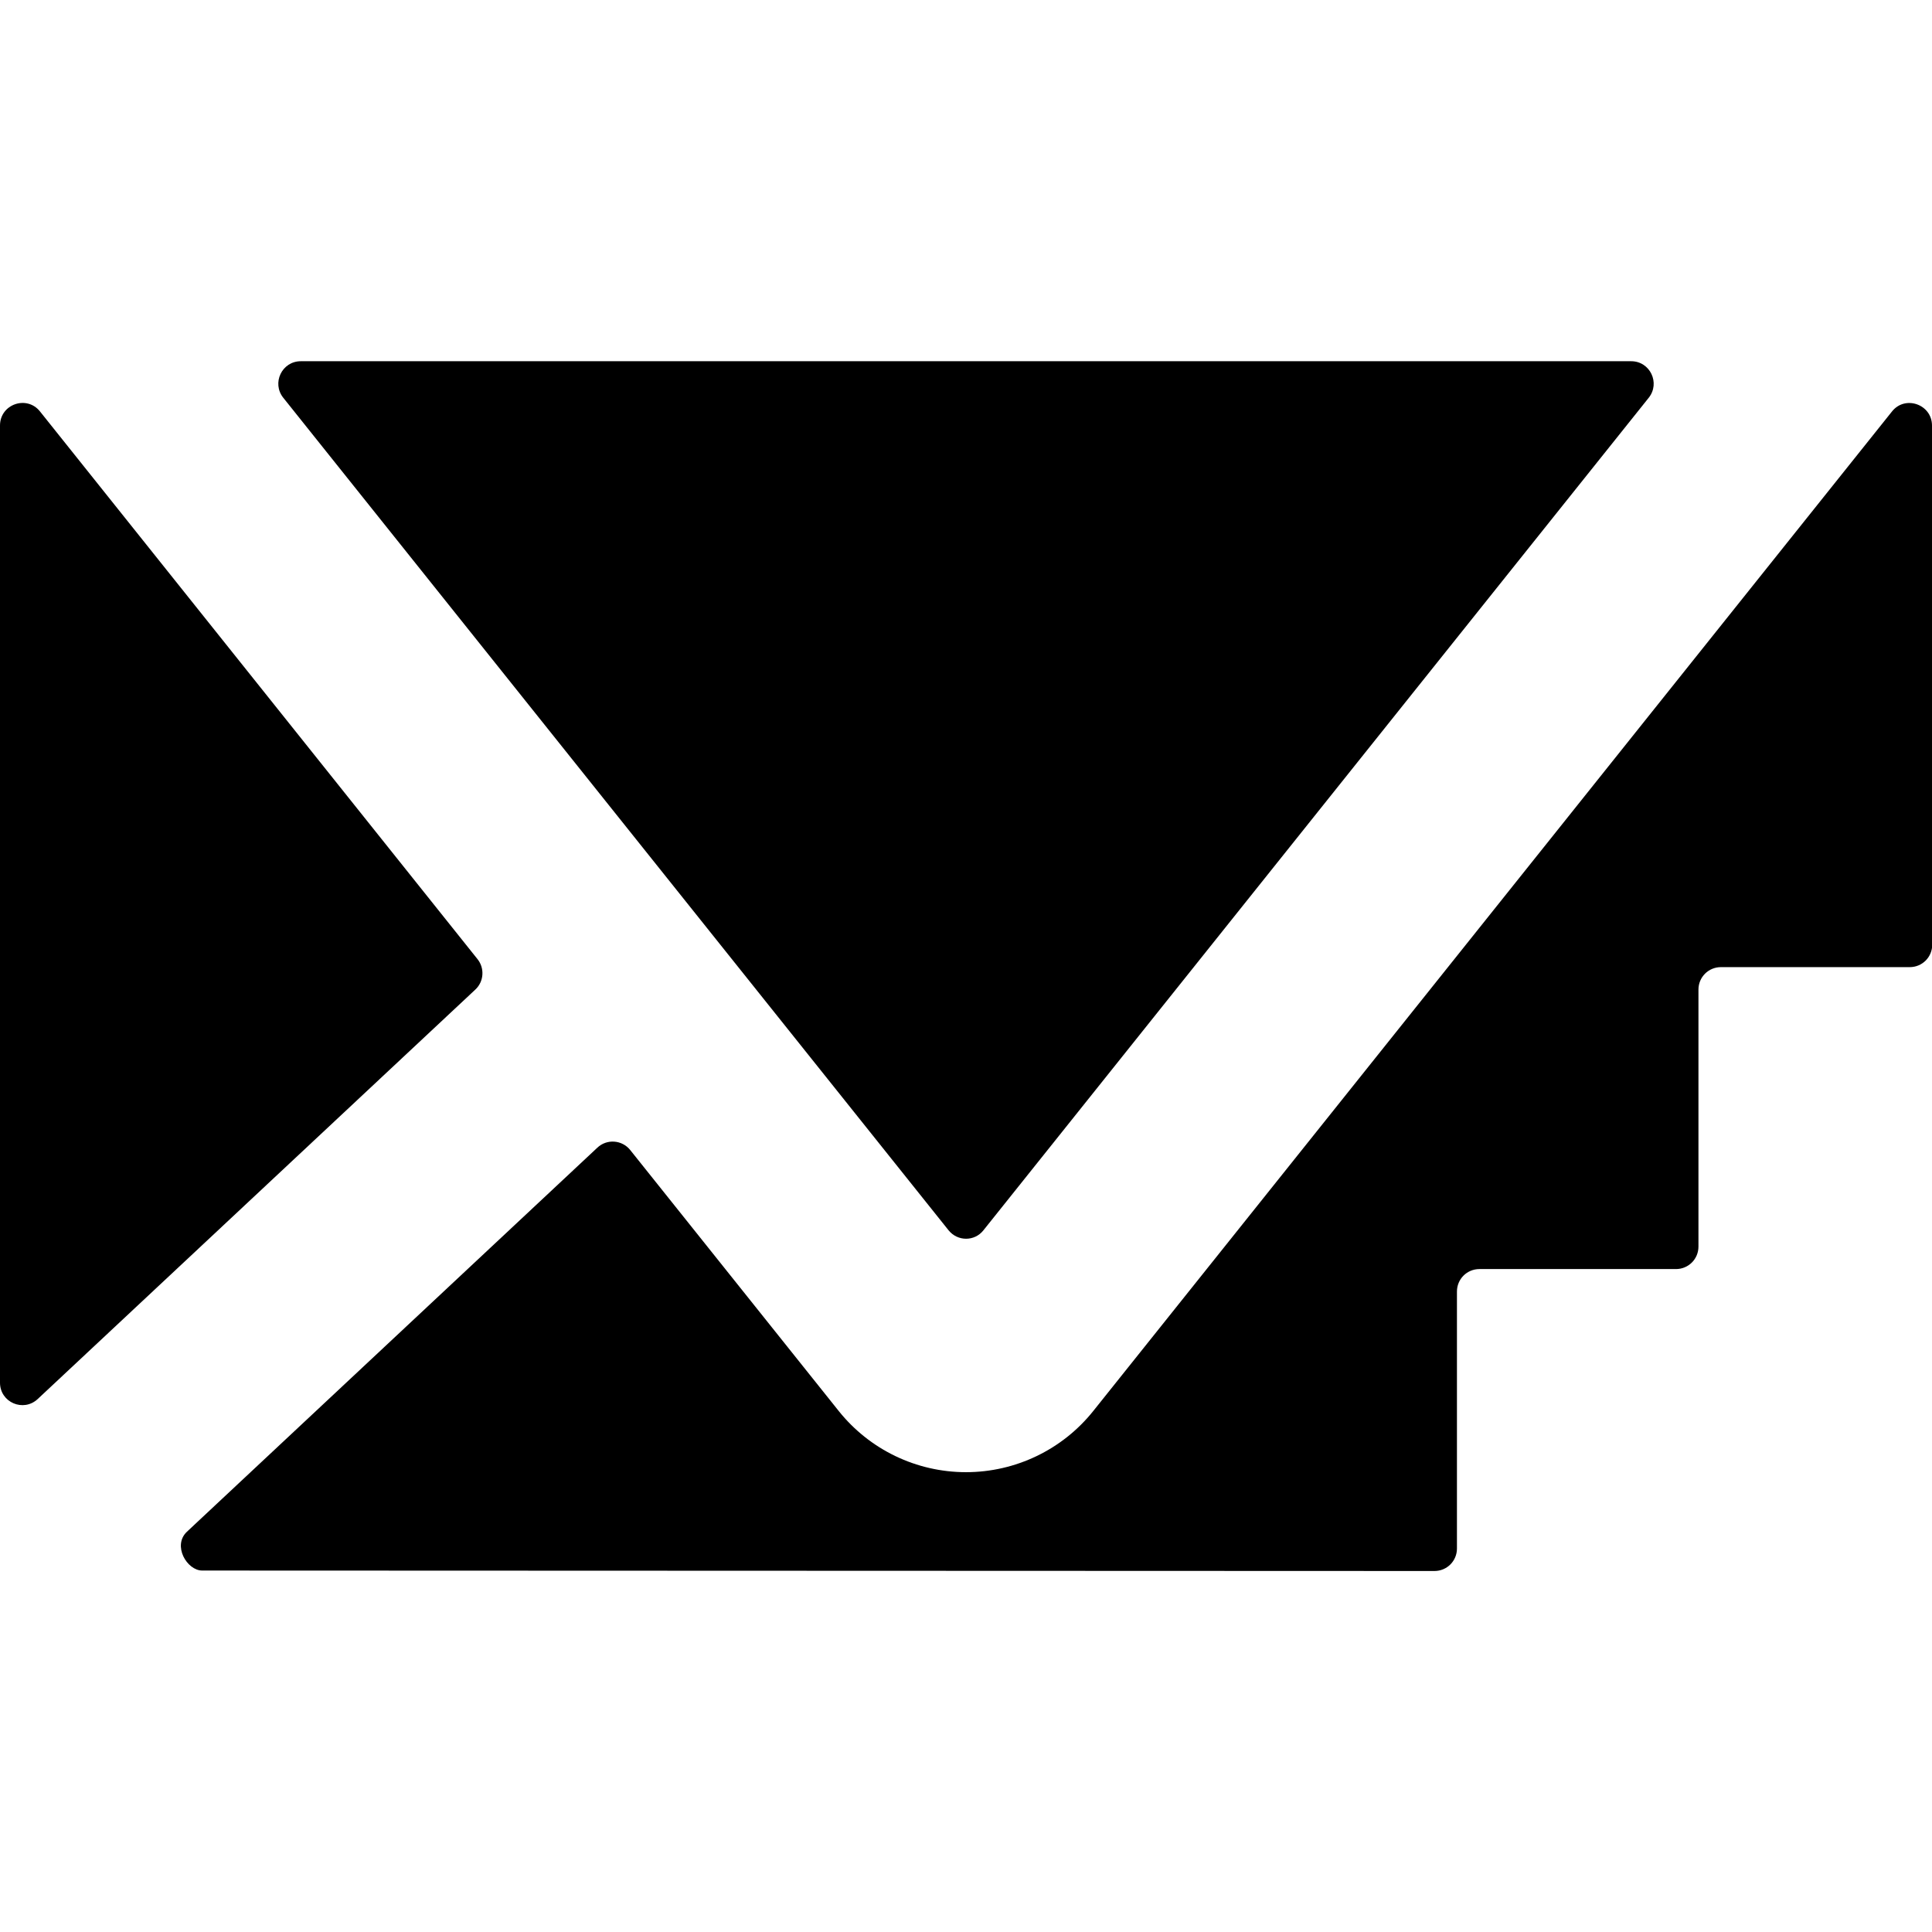 <?xml version="1.0" encoding="UTF-8"?>
<svg id="a" data-name="Ebene 1" xmlns="http://www.w3.org/2000/svg" viewBox="0 0 85.04 85.04">
  <path d="M21.02,42.22L1.76,18.11c-.58-.73-1.76-.32-1.76.62v42.13c0,.87,1.03,1.31,1.66.72l19.26-18.02c.38-.35.42-.94.1-1.34Z"/>
  <path d="M41.75,54.15c.4.5,1.15.5,1.54,0l29.28-36.64c.52-.65.06-1.61-.77-1.61H13.24c-.83,0-1.29.96-.77,1.61l29.28,36.64Z"/>
  <path d="M85.04,18.73c0-.93-1.18-1.35-1.76-.62l-35.16,44c-1.36,1.7-3.42,2.69-5.6,2.69h0c-2.18,0-4.24-.99-5.6-2.69l-9.18-11.49c-.36-.45-1.03-.5-1.45-.1l-18.06,16.9c-.65.61,0,1.71.67,1.71l54.24.02c.55,0,.99-.44.99-.99v-11.31c0-.55.44-.99.99-.99h8.65c.55,0,.99-.44.99-.99v-11.31c0-.55.44-.99.99-.99h8.31c.55,0,.99-.44.99-.99v-22.84Z"/>
</svg>